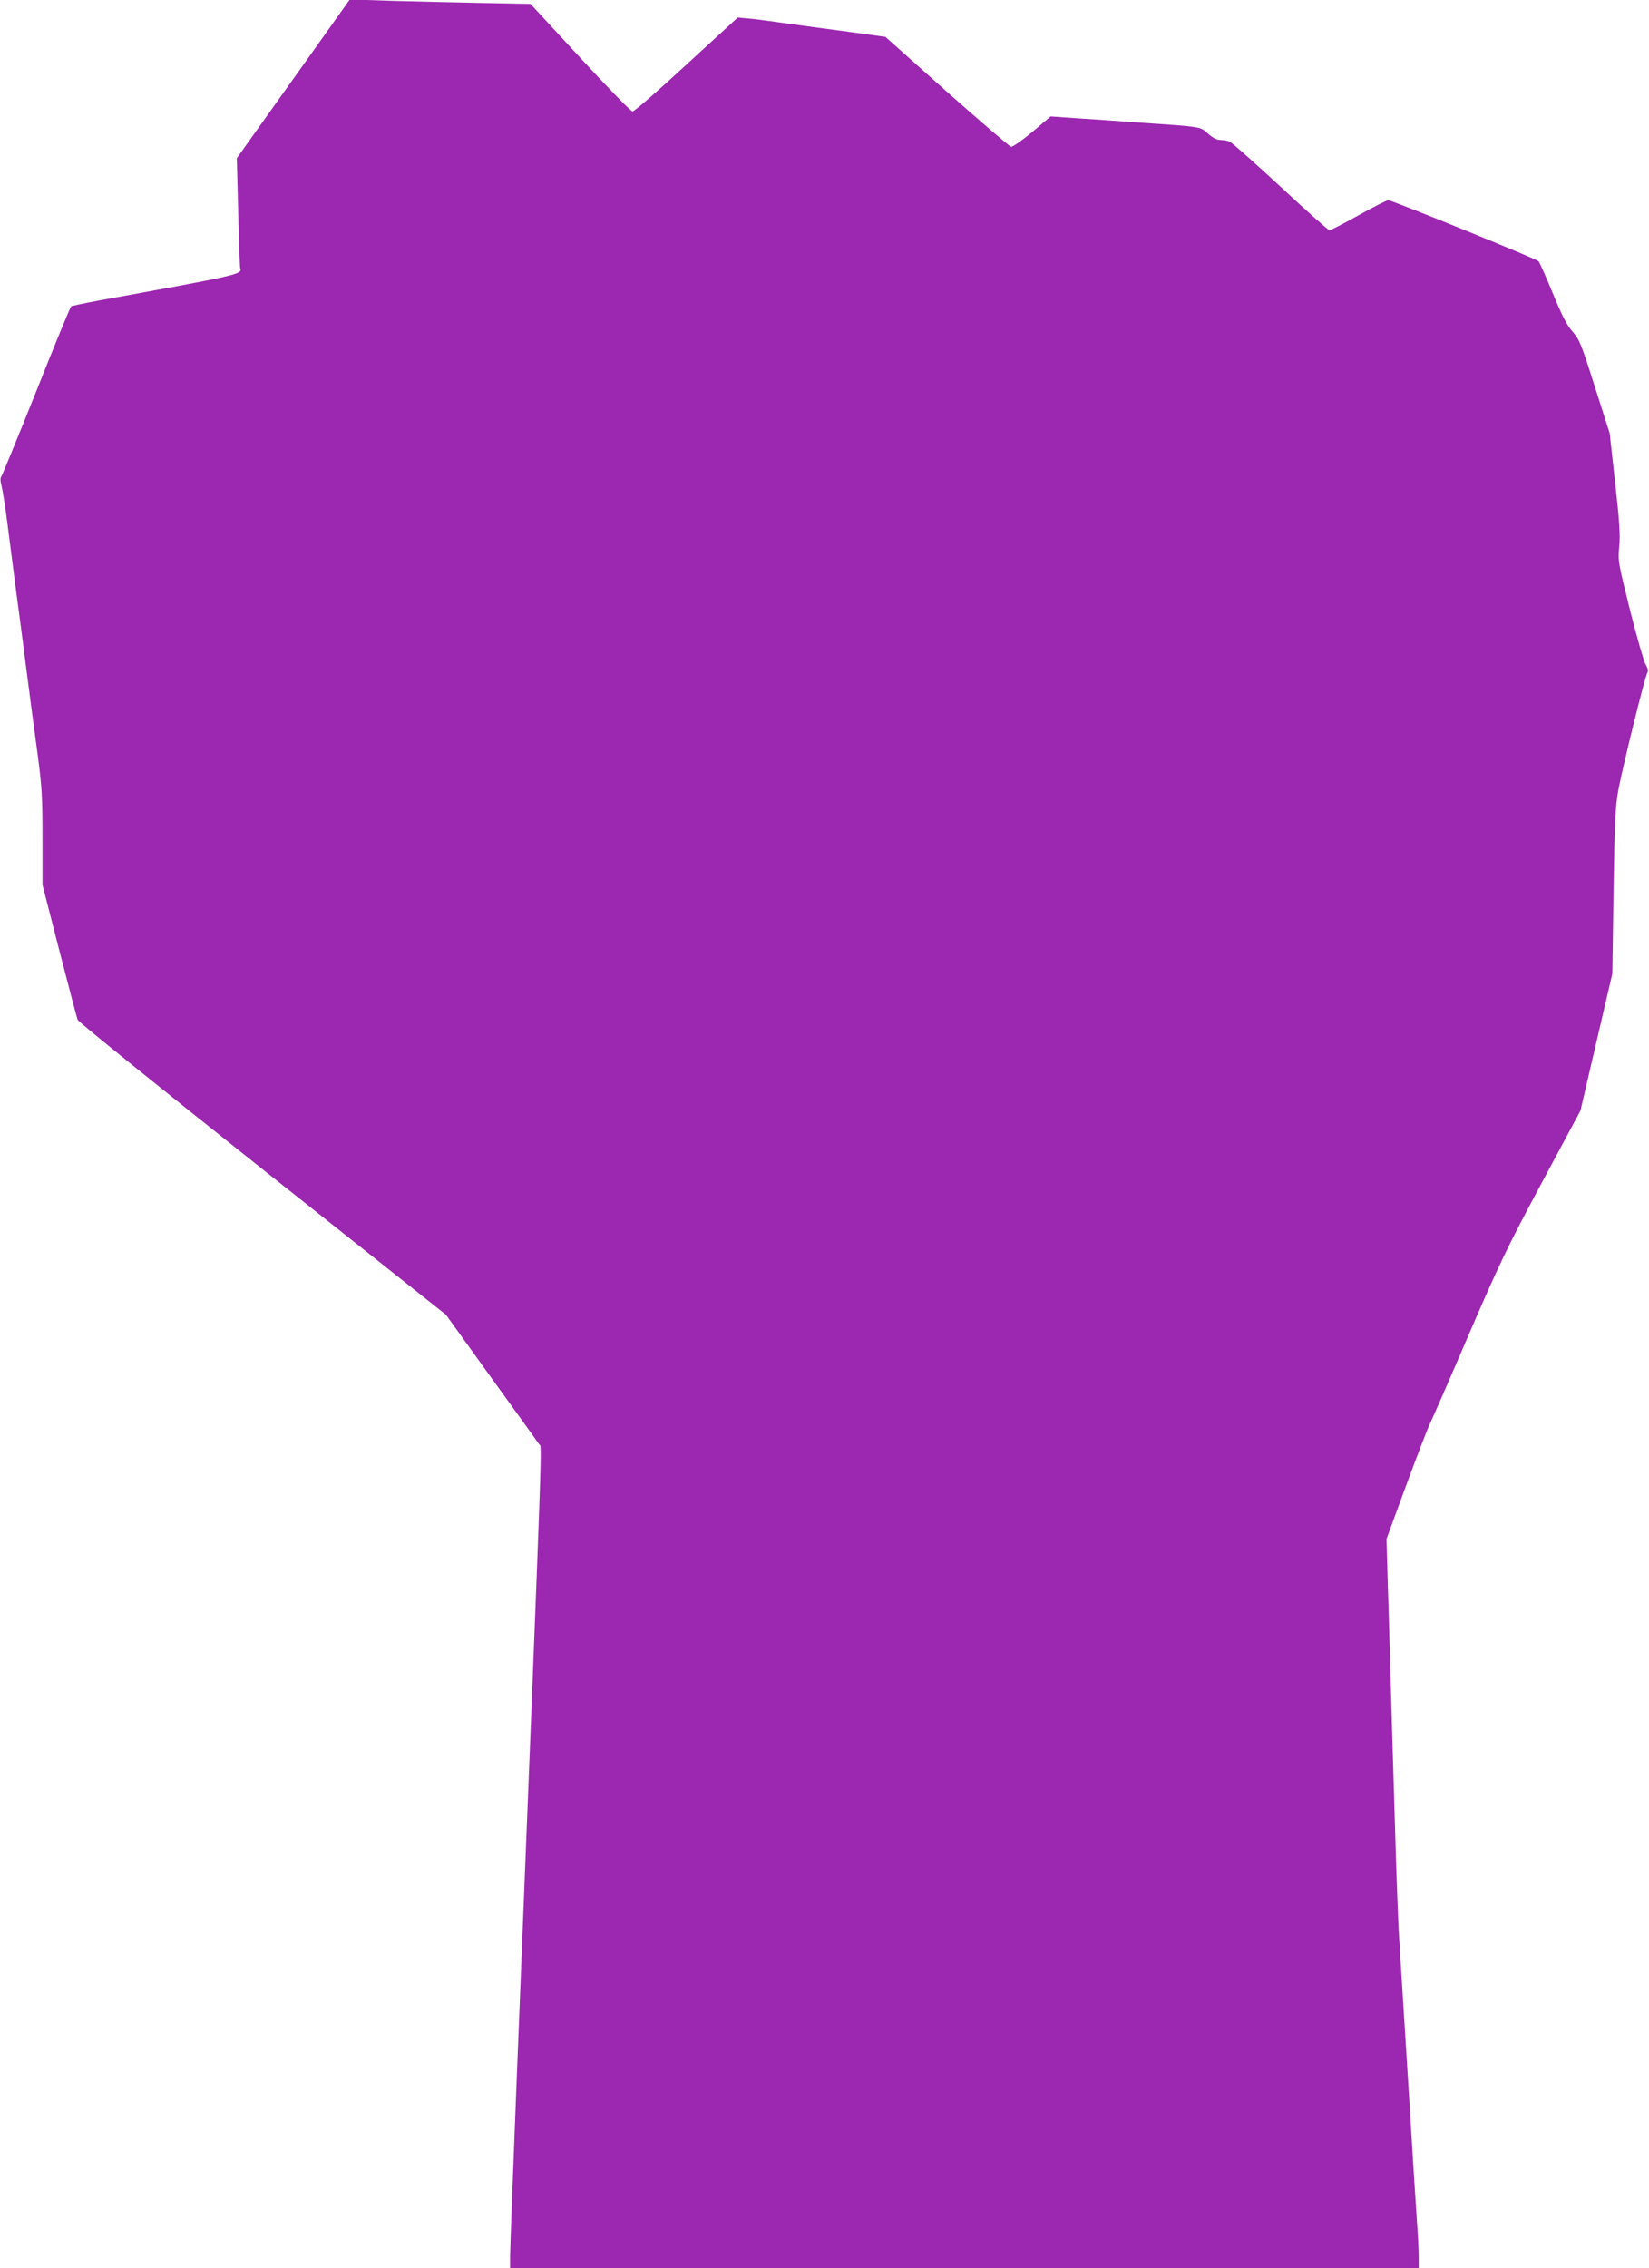 <?xml version="1.0" standalone="no"?>
<!DOCTYPE svg PUBLIC "-//W3C//DTD SVG 20010904//EN"
 "http://www.w3.org/TR/2001/REC-SVG-20010904/DTD/svg10.dtd">
<svg version="1.0" xmlns="http://www.w3.org/2000/svg"
 width="931pt" height="1280pt" viewBox="0 0 931 1280"
 preserveAspectRatio="xMidYMid meet">
<g transform="translate(0,1280) scale(0.1,-0.1)"
fill="#9c27b0" stroke="none">
<path d="M1656 12355 l-319 -448 8 -305 c4 -168 9 -310 11 -316 12 -34 -5 -38
-798 -182 -81 -15 -151 -30 -156 -33 -5 -3 -93 -217 -196 -476 -103 -258 -193
-476 -198 -483 -7 -8 -7 -25 1 -55 6 -23 20 -112 31 -197 11 -85 33 -256 49
-380 17 -124 44 -333 61 -465 17 -132 44 -339 61 -461 26 -196 29 -249 29
-484 l0 -264 95 -370 c53 -204 99 -381 104 -392 5 -12 475 -391 1044 -843
l1035 -821 254 -353 c140 -193 262 -363 271 -377 18 -28 27 240 -123 -3514
-22 -549 -40 -1030 -40 -1067 l0 -69 2565 0 2565 0 0 62 c0 34 -4 123 -10 197
-5 75 -14 215 -20 311 -6 96 -15 243 -20 325 -5 83 -14 227 -20 320 -24 377
-31 497 -40 640 -6 83 -17 384 -25 670 -9 286 -20 666 -25 845 -5 179 -12 420
-16 535 l-6 210 112 305 c62 168 122 323 133 345 11 22 109 245 216 495 177
410 218 496 415 864 l219 408 90 387 90 386 7 465 c6 407 10 479 28 577 24
129 148 630 162 655 7 13 4 26 -10 50 -10 18 -50 157 -88 308 -67 269 -68 277
-60 355 6 64 2 137 -23 360 l-31 280 -84 263 c-77 243 -87 267 -127 312 -32
37 -59 90 -111 217 -38 92 -74 173 -80 179 -14 14 -827 344 -848 344 -8 0 -84
-38 -168 -85 -84 -47 -158 -85 -164 -85 -6 0 -131 111 -276 246 -146 135 -275
250 -288 255 -13 5 -36 9 -53 9 -19 0 -42 12 -69 36 -44 40 -31 38 -400 63
-80 6 -222 16 -317 22 l-171 12 -103 -87 c-59 -49 -111 -86 -121 -84 -9 2
-172 142 -363 311 l-346 309 -212 29 c-117 15 -279 38 -362 49 -82 12 -175 24
-205 26 l-55 5 -289 -265 c-159 -147 -296 -266 -305 -265 -9 0 -142 137 -296
304 l-280 303 -265 5 c-146 3 -375 8 -510 12 l-245 8 -319 -448z"/>
</g>
</svg>
